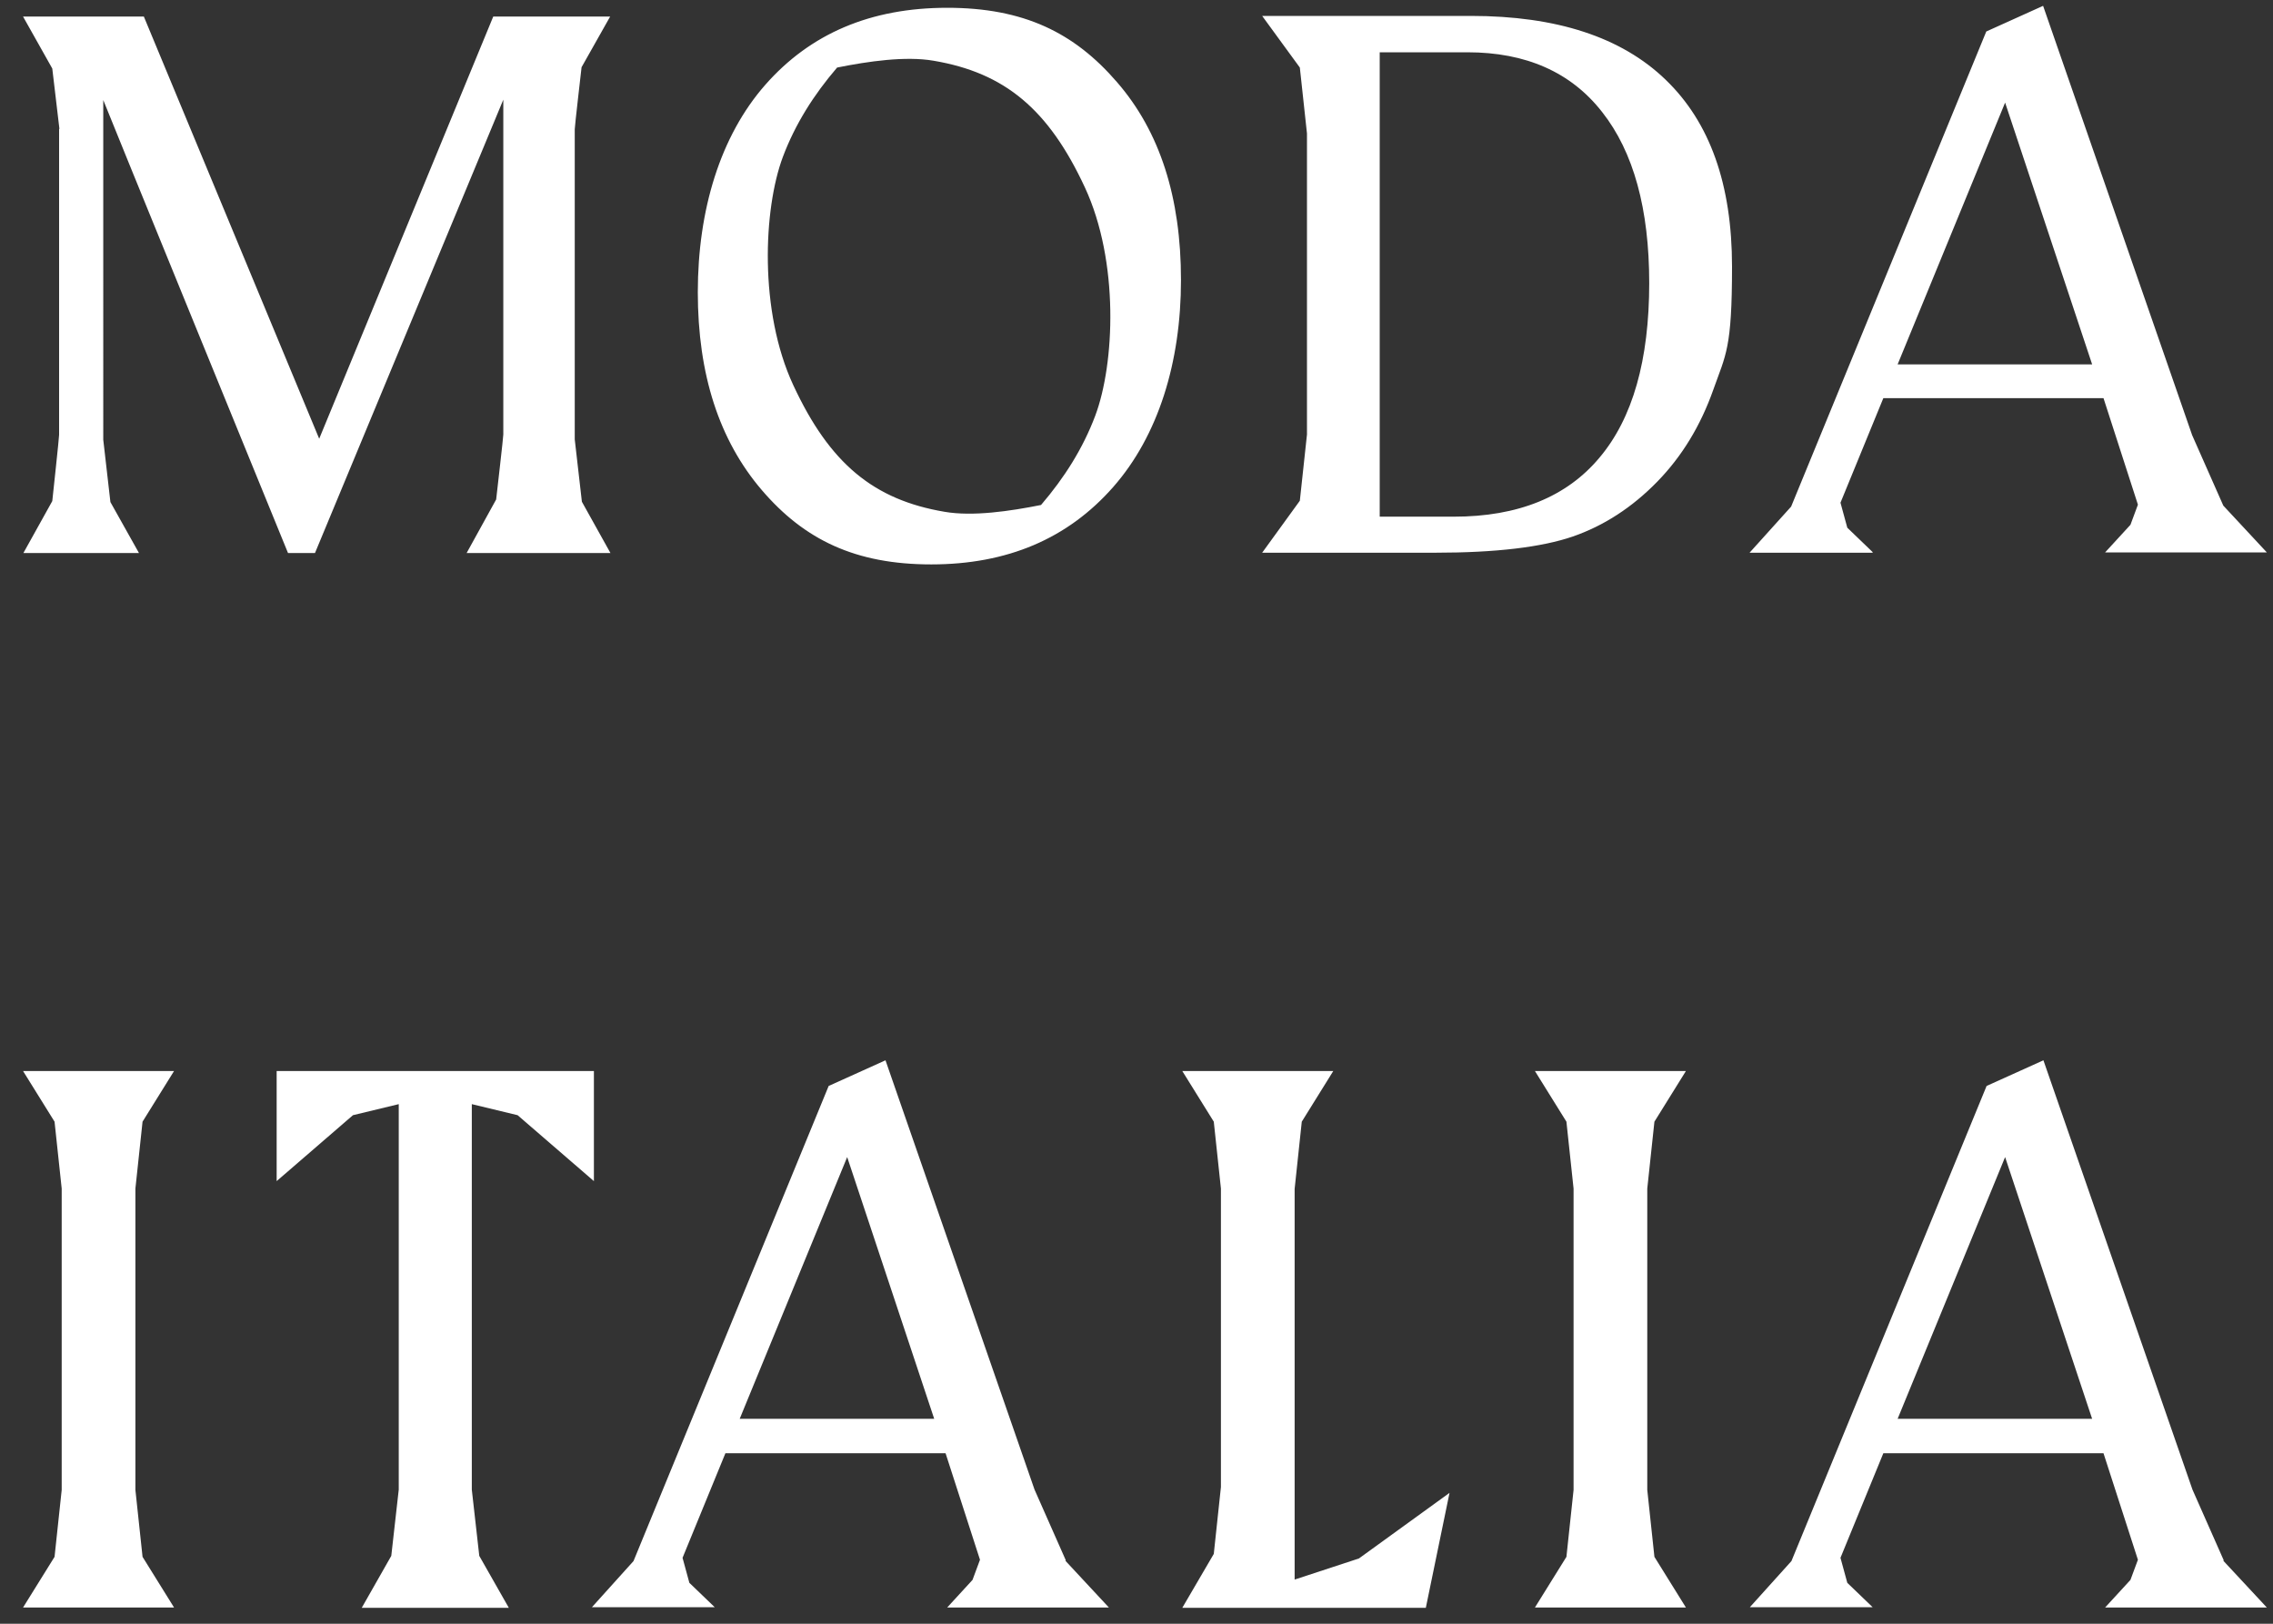 <?xml version="1.0" encoding="UTF-8"?>
<svg id="_レイヤー_1" xmlns="http://www.w3.org/2000/svg" version="1.1" viewBox="0 0 700 500">
  <rect x="0" y="0" width="700" height="500" fill="#333333" stroke="none"/>
  <!-- Generator: Adobe Illustrator 29.1.0, SVG Export Plug-In . SVG Version: 2.1.0 Build 142)  -->
  <defs>
    <style>
      .st0 {
        fill: #fff;
      }
    </style>
  </defs>
  <path class="st0" d="M41.7,366.1v92.7l2.2,20.6,9.7,15.6H7.1l9.7-15.6,2.2-20.6v-92.8l-2.2-20.6-9.7-15.6h46.5l-9.7,15.6-2.2,20.6h0ZM576.6,170.2h-37.8l12.8-14.2,60.1-146.3,17.5-7.9,45.9,132.2,9.6,21.7,13.4,14.4h-49.8l7.8-8.5,2.3-6.2-10.6-32.8h-67.8l-13.2,32.2,2.1,7.7,7.8,7.5v.2h0ZM584.4,112.2h59.9l-26.8-80.6-33.1,80.6h0ZM18.2,39.7v94.2c.1,0-2.1,20.4-2.1,20.4l-8.9,16h35.6l-8.8-15.7-2.2-19.2V30.8c-.1,0,56.9,139.5,56.9,139.5h8.3L155,30.7v103.1c.1,0-2.2,20-2.2,20l-9.1,16.5h44.3l-8.8-15.8-2.2-19.2V39.8c-.1,0,2.1-19.1,2.1-19.1l8.8-15.6h-36l-53.6,130L44.3,5.1H7.1l9,16,2.2,18.6h0ZM159.4,343.4l23.5,20.3v-33.9h-97.7v33.9l23.5-20.3,14.1-3.4v118.7l-2.3,20.4-9.1,16h45.3l-9.1-16-2.3-20.4v-118.7l14.1,3.4ZM513,24.6c13.6,13.1,20.4,32.2,20.4,57.5s-1.9,27-5.8,38c-3.9,11-9.6,20.4-17.2,28.2-7.8,8-16.5,13.6-26,16.9-9.6,3.3-23.7,5-42.4,5h-53.3l11.6-16,2.2-20.4V41.1l-2.2-20.3-11.6-15.9h64.3c26.3,0,46.3,6.5,59.9,19.6h0ZM507.9,87.2c0-22.8-4.8-40.4-14.5-52.7-9.6-12.3-23.5-18.4-41.5-18.4h-27v143h22.8c19.8,0,34.8-6.1,44.9-18.2,10.2-12.1,15.3-30,15.3-53.8h0ZM684.7,480.6l13.4,14.4h-49.8l7.8-8.5,2.3-6.2-10.6-32.8h-67.8l-13.2,32.2,2.1,7.7,7.8,7.5h-37.8l12.8-14.2,60.1-146.3,17.5-7.9,45.9,132.2,9.6,21.7v.2h0ZM644.3,436.9l-26.8-80.6-33.1,80.6h59.9,0ZM507.3,366l2.2-20.6,9.7-15.6h-46.5l9.7,15.6,2.2,20.6v92.8l-2.2,20.6-9.7,15.6h46.5l-9.7-15.6-2.2-20.6v-92.7h0ZM398.7,486.3v-120.2h0c0-.1,2.2-20.7,2.2-20.7l9.7-15.6h-46.5l9.7,15.6,2.2,20.6v91.9l-2.2,20.6-9.7,16.6h75l7.3-35.4-27.9,20.2-19.8,6.5h0ZM344,25.3c13.2,15.2,19.7,35.5,19.7,60.9s-7,48-20.9,63.8c-14,15.9-32.6,23.8-56,23.8s-39.1-7.6-52.2-22.9c-13.1-15.3-19.7-35.6-19.7-60.9s6.9-48.1,20.8-63.9c13.9-15.8,32.5-23.7,56-23.7s39.1,7.6,52.3,22.9h0ZM334.1,57.7c-11.2-24.1-24.7-35.3-46.6-39-8.7-1.5-20.2.2-29.7,2.1-7.2,8.4-12.9,17.4-16.7,27.5-6,16-7.4,47.5,3.2,70.3,11.2,24.1,24.7,35.3,46.6,39,8.7,1.5,20.2-.2,29.7-2.1,7.2-8.4,12.9-17.4,16.7-27.5,6-16,7.4-47.5-3.2-70.3h0ZM328.1,480.6l13.4,14.4h-49.8l7.8-8.5,2.3-6.2-10.6-32.8h-67.8l-13.2,32.2,2.1,7.7,7.8,7.5h-37.8l12.8-14.2,60.1-146.3,17.5-7.9,45.9,132.2,9.6,21.7v.2h0ZM287.7,436.9l-26.8-80.6-33.1,80.6h59.9Z"/>
</svg>